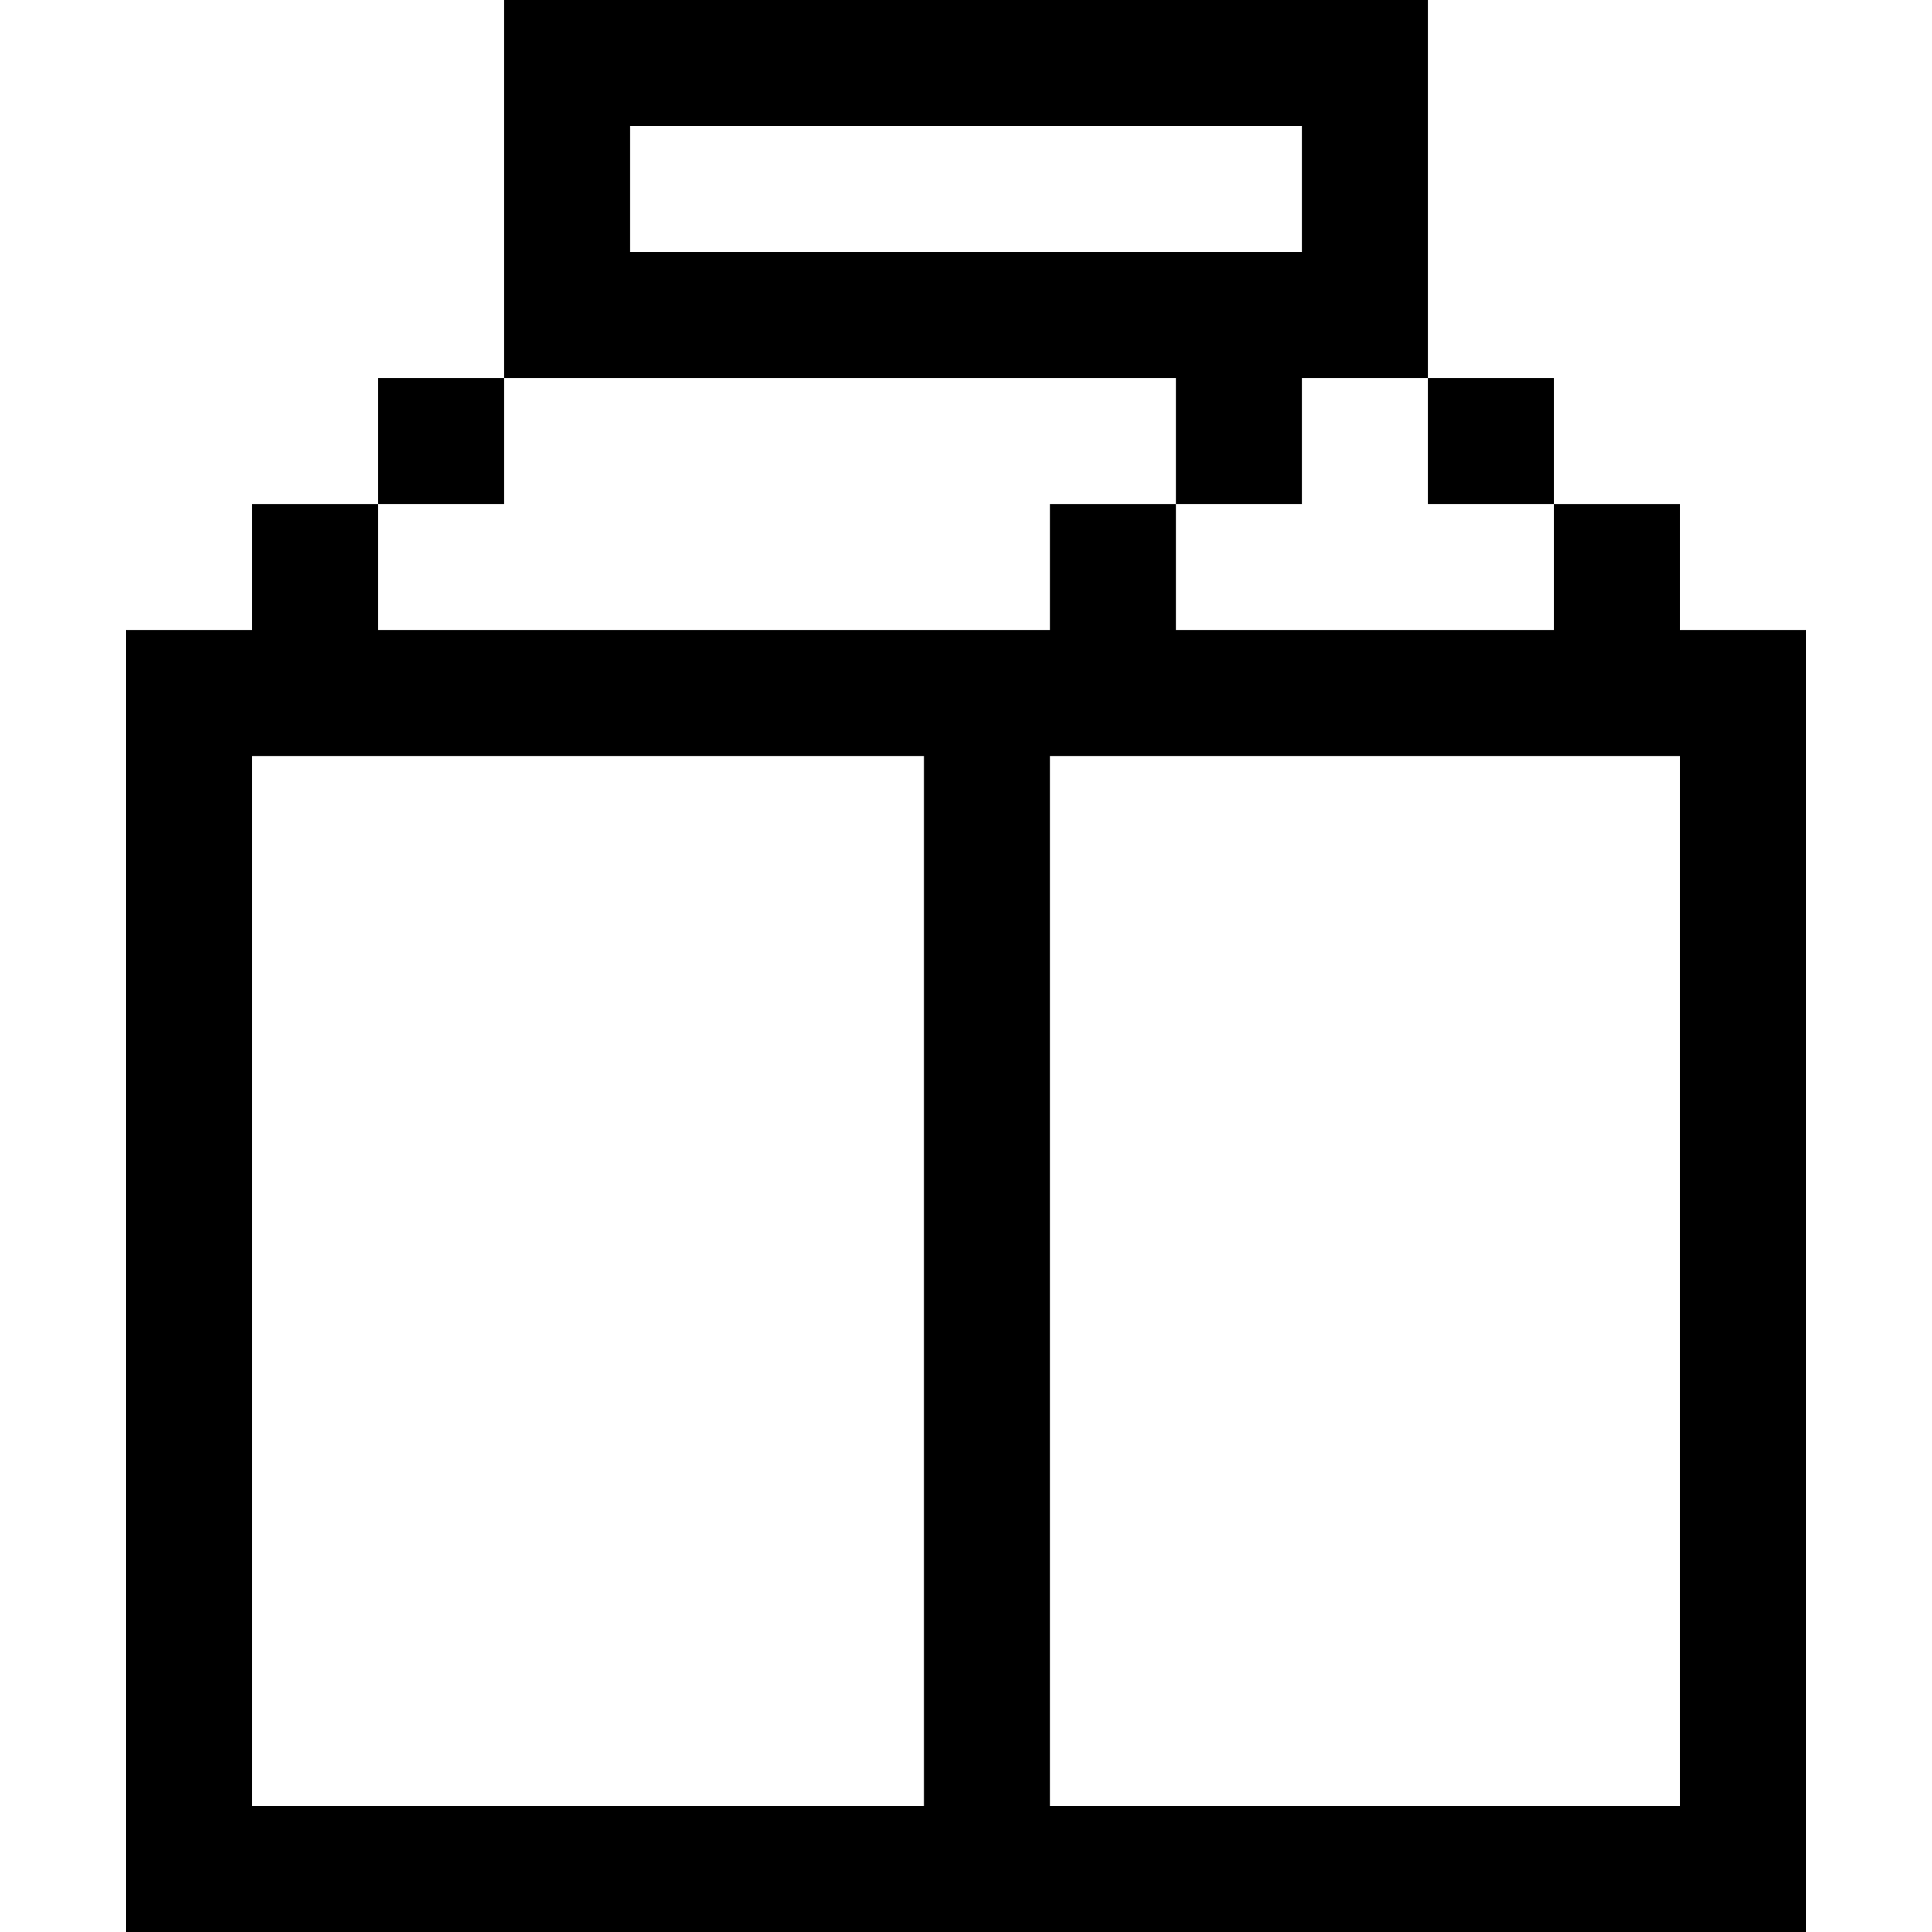 <?xml version="1.0" encoding="iso-8859-1"?>
<!-- Uploaded to: SVG Repo, www.svgrepo.com, Generator: SVG Repo Mixer Tools -->
<svg fill="#000000" version="1.1" id="Layer_1" xmlns="http://www.w3.org/2000/svg" xmlns:xlink="http://www.w3.org/1999/xlink" 
	 viewBox="0 0 512 512" xml:space="preserve">
<g>
	<g>
		<rect x="100.174" y="100.174" width="33.391" height="33.391"/>
	</g>
</g>
<g>
	<g>
		<rect x="378.435" y="100.174" width="33.391" height="33.391"/>
	</g>
</g>
<g>
	<g>
		<path d="M133.565,0v100.174h178.087v33.391h33.391v-33.391h33.391V0H133.565z M345.043,66.783H166.957V33.391h178.087V66.783z"/>
	</g>
</g>
<g>
	<g>
		<path d="M445.217,166.957v-33.391h-33.391v33.391H311.652v-33.391h-33.391v33.391H100.174v-33.391H66.783v33.391H33.391V512
			h445.217V166.957H445.217z M244.87,478.609H66.783V200.348H244.87V478.609z M445.217,478.609H278.261V200.348h166.957V478.609z"/>
	</g>
</g>
</svg>